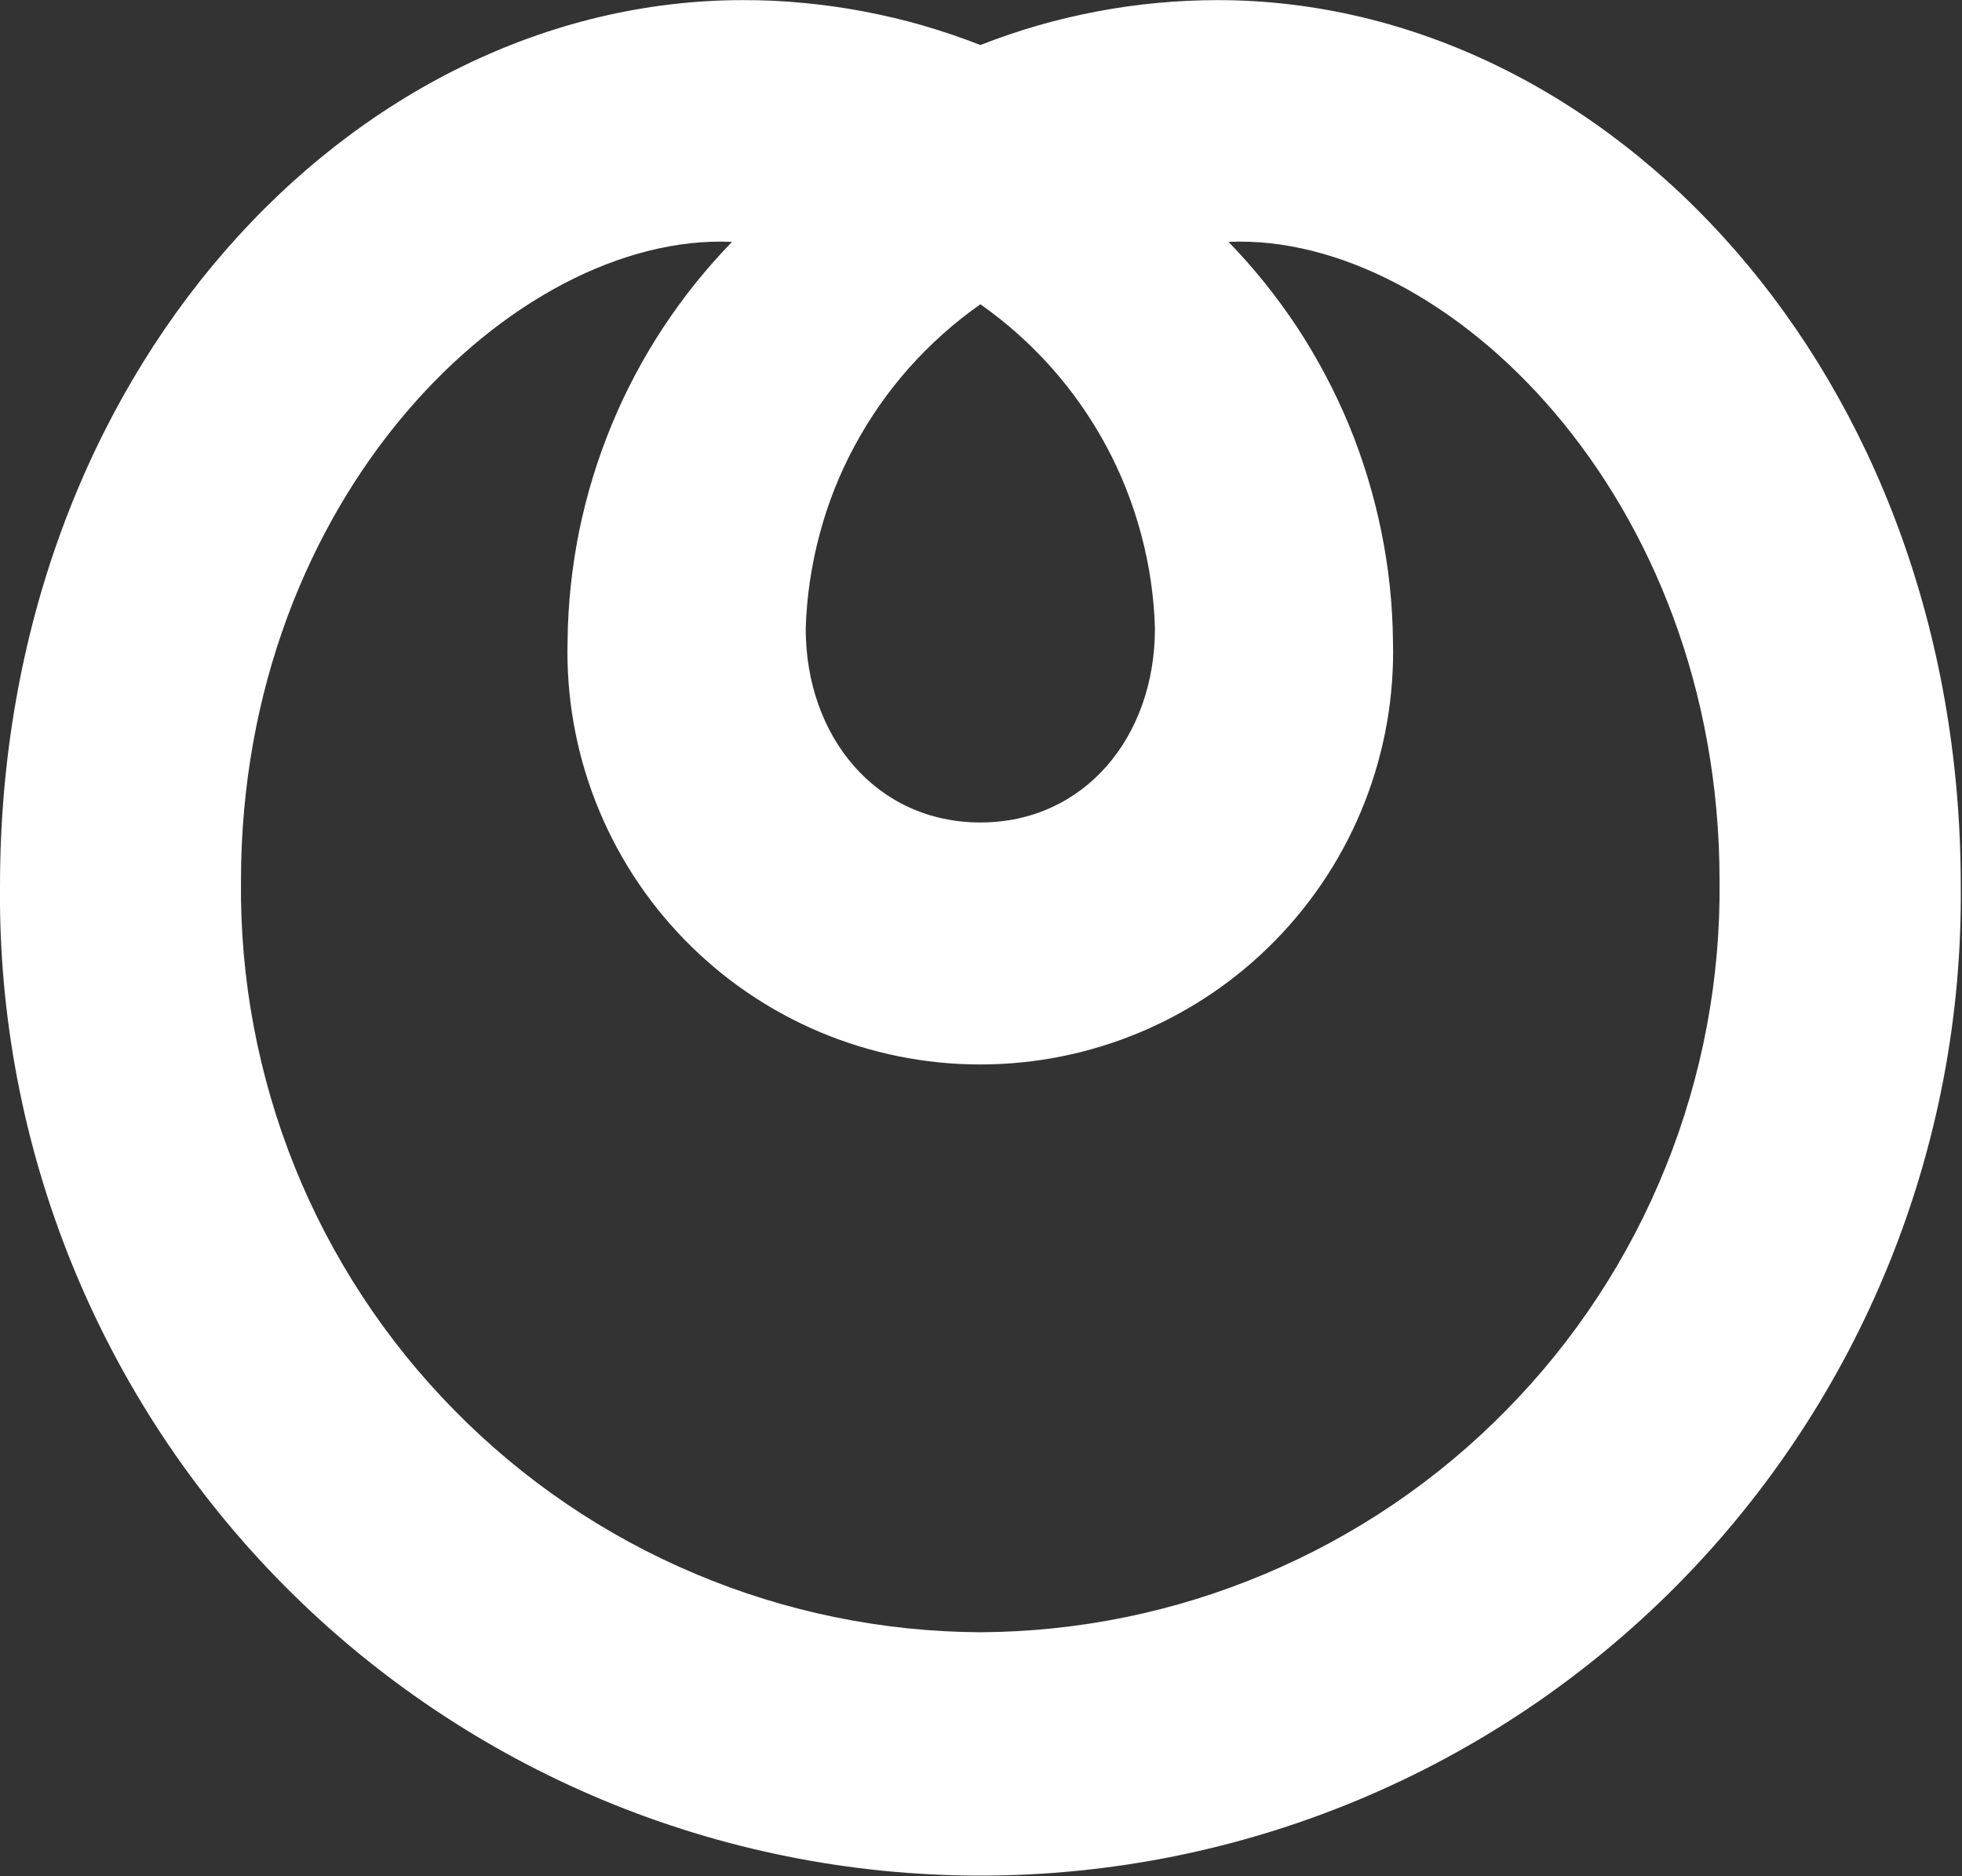 <svg version="1.2" xmlns="http://www.w3.org/2000/svg" viewBox="0 0 1595 1525" width="1595" height="1525">
	<rect x="0" y="0" width="1595" height="1525" fill="#333333" stroke="none"/>
	<title>logo_site-svg</title>
	<style>
		.s0 { fill: #ffffff } 
	</style>
	<path id="Layer" fill-rule="evenodd" class="s0" d="m1594 720c2.1 212.6-81 417.3-230.6 568.4-149.7 151.1-353.6 236.1-566.4 236.1-212.7 0-416.6-85-566.3-236.1-149.7-151.1-232.8-355.8-230.7-568.4 0-416.4 286.6-719.9 603.9-719.9q24.7-0.1 49.4 2.3 24.6 2.3 48.9 6.9 24.3 4.6 48 11.4 23.8 6.9 46.8 15.9 23-9 46.8-15.9 23.7-6.8 48-11.4 24.3-4.6 48.9-6.9 24.6-2.3 49.3-2.3c317.4 0 604 303.5 604 719.9zm-565.4 559.2c73.4-30.9 140-76.1 195.8-132.9 55.9-56.7 100-124 129.7-197.8 29.8-73.9 44.7-152.9 43.8-232.5 0-313.3-223.5-527.3-399.2-519.4 20.9 21.5 39.7 45 56.2 70 16.4 25.1 30.4 51.6 41.9 79.3 11.4 27.8 20.1 56.5 26.1 85.9 6 29.3 9.2 59.2 9.5 89.2 2.4 90.4-31.9 178-95.1 242.8-63.2 64.9-149.9 101.4-240.4 101.4-90.5 0-177.2-36.5-240.4-101.4-63.2-64.8-97.5-152.4-95.1-242.8 0.3-30 3.5-59.9 9.4-89.2 6-29.4 14.8-58.2 26.2-85.9 11.4-27.7 25.4-54.2 41.9-79.3 16.5-25.1 35.3-48.5 56.2-70-175.6-7.9-399.2 206.1-399.2 519.4-0.9 79.6 14 158.6 43.7 232.5 29.8 73.8 73.9 141.1 129.8 197.8 55.8 56.8 122.4 102 195.8 132.9 73.4 31 152.1 47.1 231.8 47.5 79.5-0.4 158.3-16.5 231.6-47.5zm-289.4-980.4c-17.2 19.4-32.1 40.7-44.4 63.5-12.3 22.8-21.9 47-28.5 72-6.7 25-10.5 50.7-11.3 76.6 0 88.2 57.6 157.6 142 157.6 84.4 0 141.9-69.4 141.9-157.6-0.7-25.9-4.5-51.6-11.2-76.6-6.7-25-16.2-49.2-28.5-72-12.3-22.8-27.2-44.1-44.4-63.5-17.2-19.3-36.6-36.6-57.8-51.5-21.2 14.9-40.6 32.2-57.8 51.5z"/>
</svg>